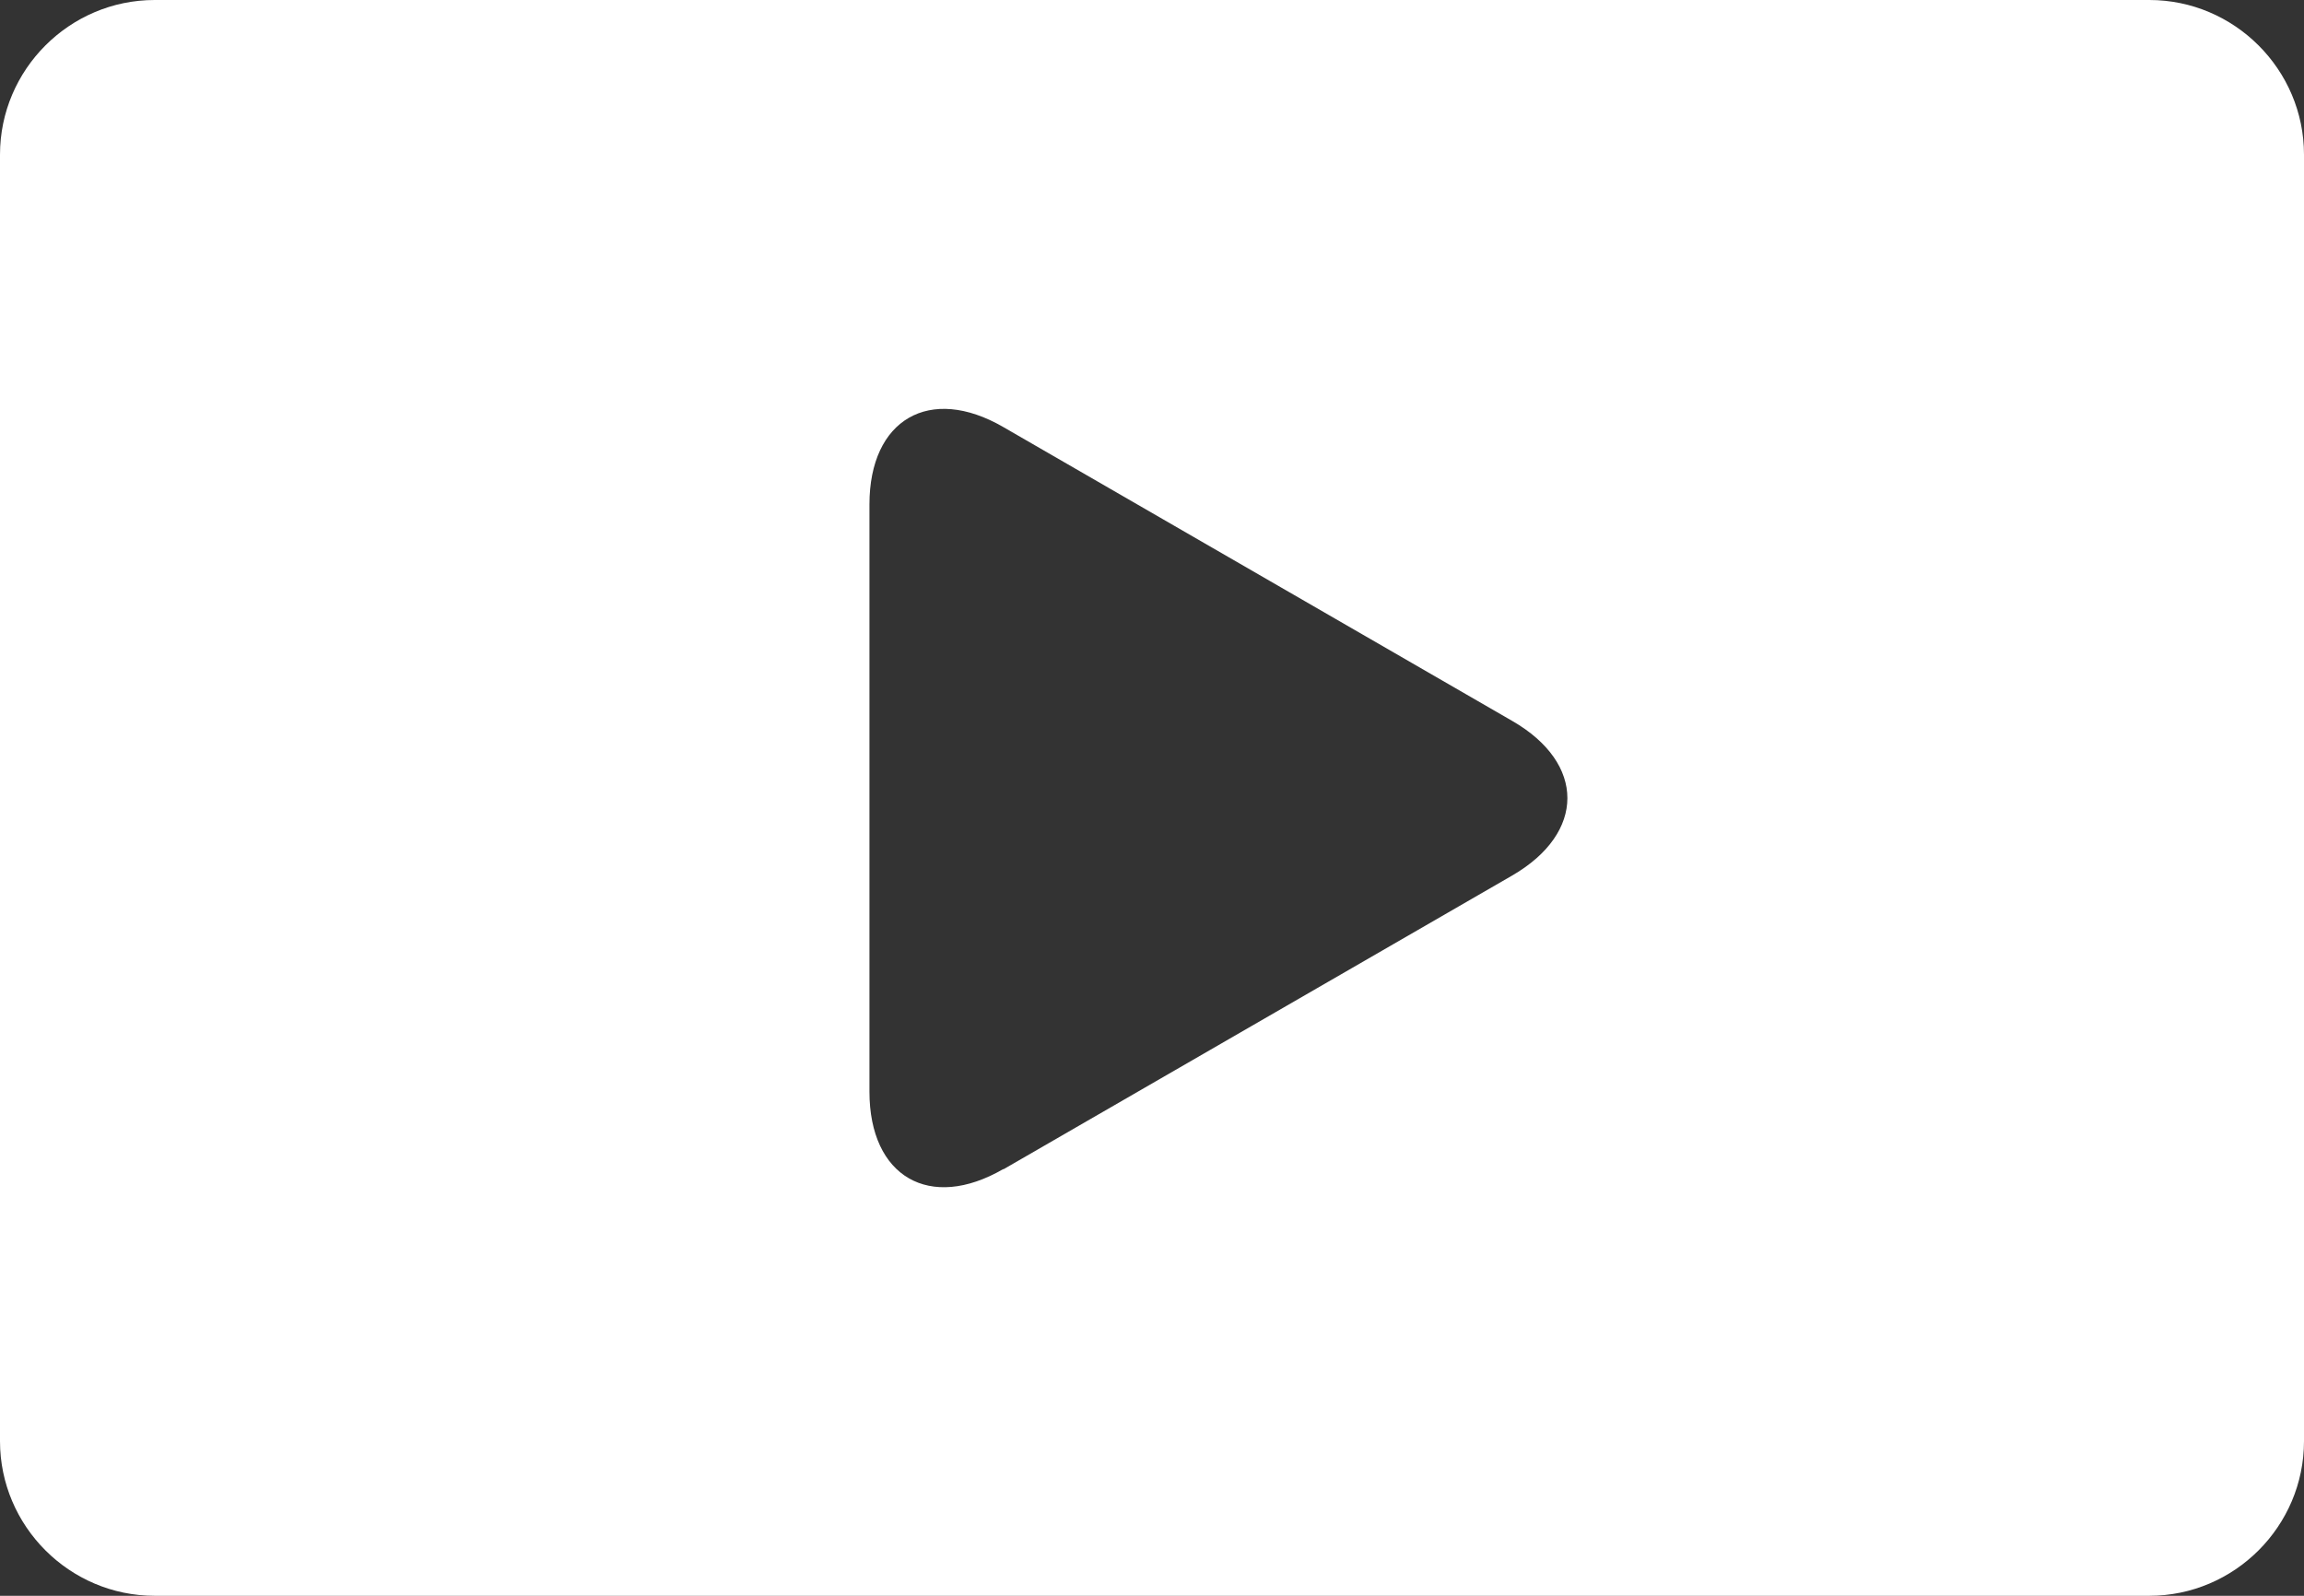 <?xml version="1.0" encoding="UTF-8"?><svg id="_レイヤー_2" xmlns="http://www.w3.org/2000/svg" viewBox="0 0 74.49 51.6"><rect x="0" y="0" width="74.49" height="51.6" fill="#333333" stroke="none"/><defs><style>.cls-1{fill:#fff;stroke-width:0px;}</style></defs><g id="_レイヤー_2-2"><g id="_レイヤー_21"><g id="_レイヤー_27"><path class="cls-1" d="m5,0C2.25,0,0,2.25,0,5v41.6c0,2.75,2.25,5,5,5h64.49c2.75,0,5-2.25,5-5V5c0-2.75-2.25-5-5-5H5Zm27.44,37.8c-2.38,1.38-4.33.25-4.33-2.5v-18.99c0-2.75,1.95-3.88,4.33-2.5l16.45,9.5c2.38,1.37,2.38,3.62,0,5l-16.45,9.5Z"/></g></g></g></svg>